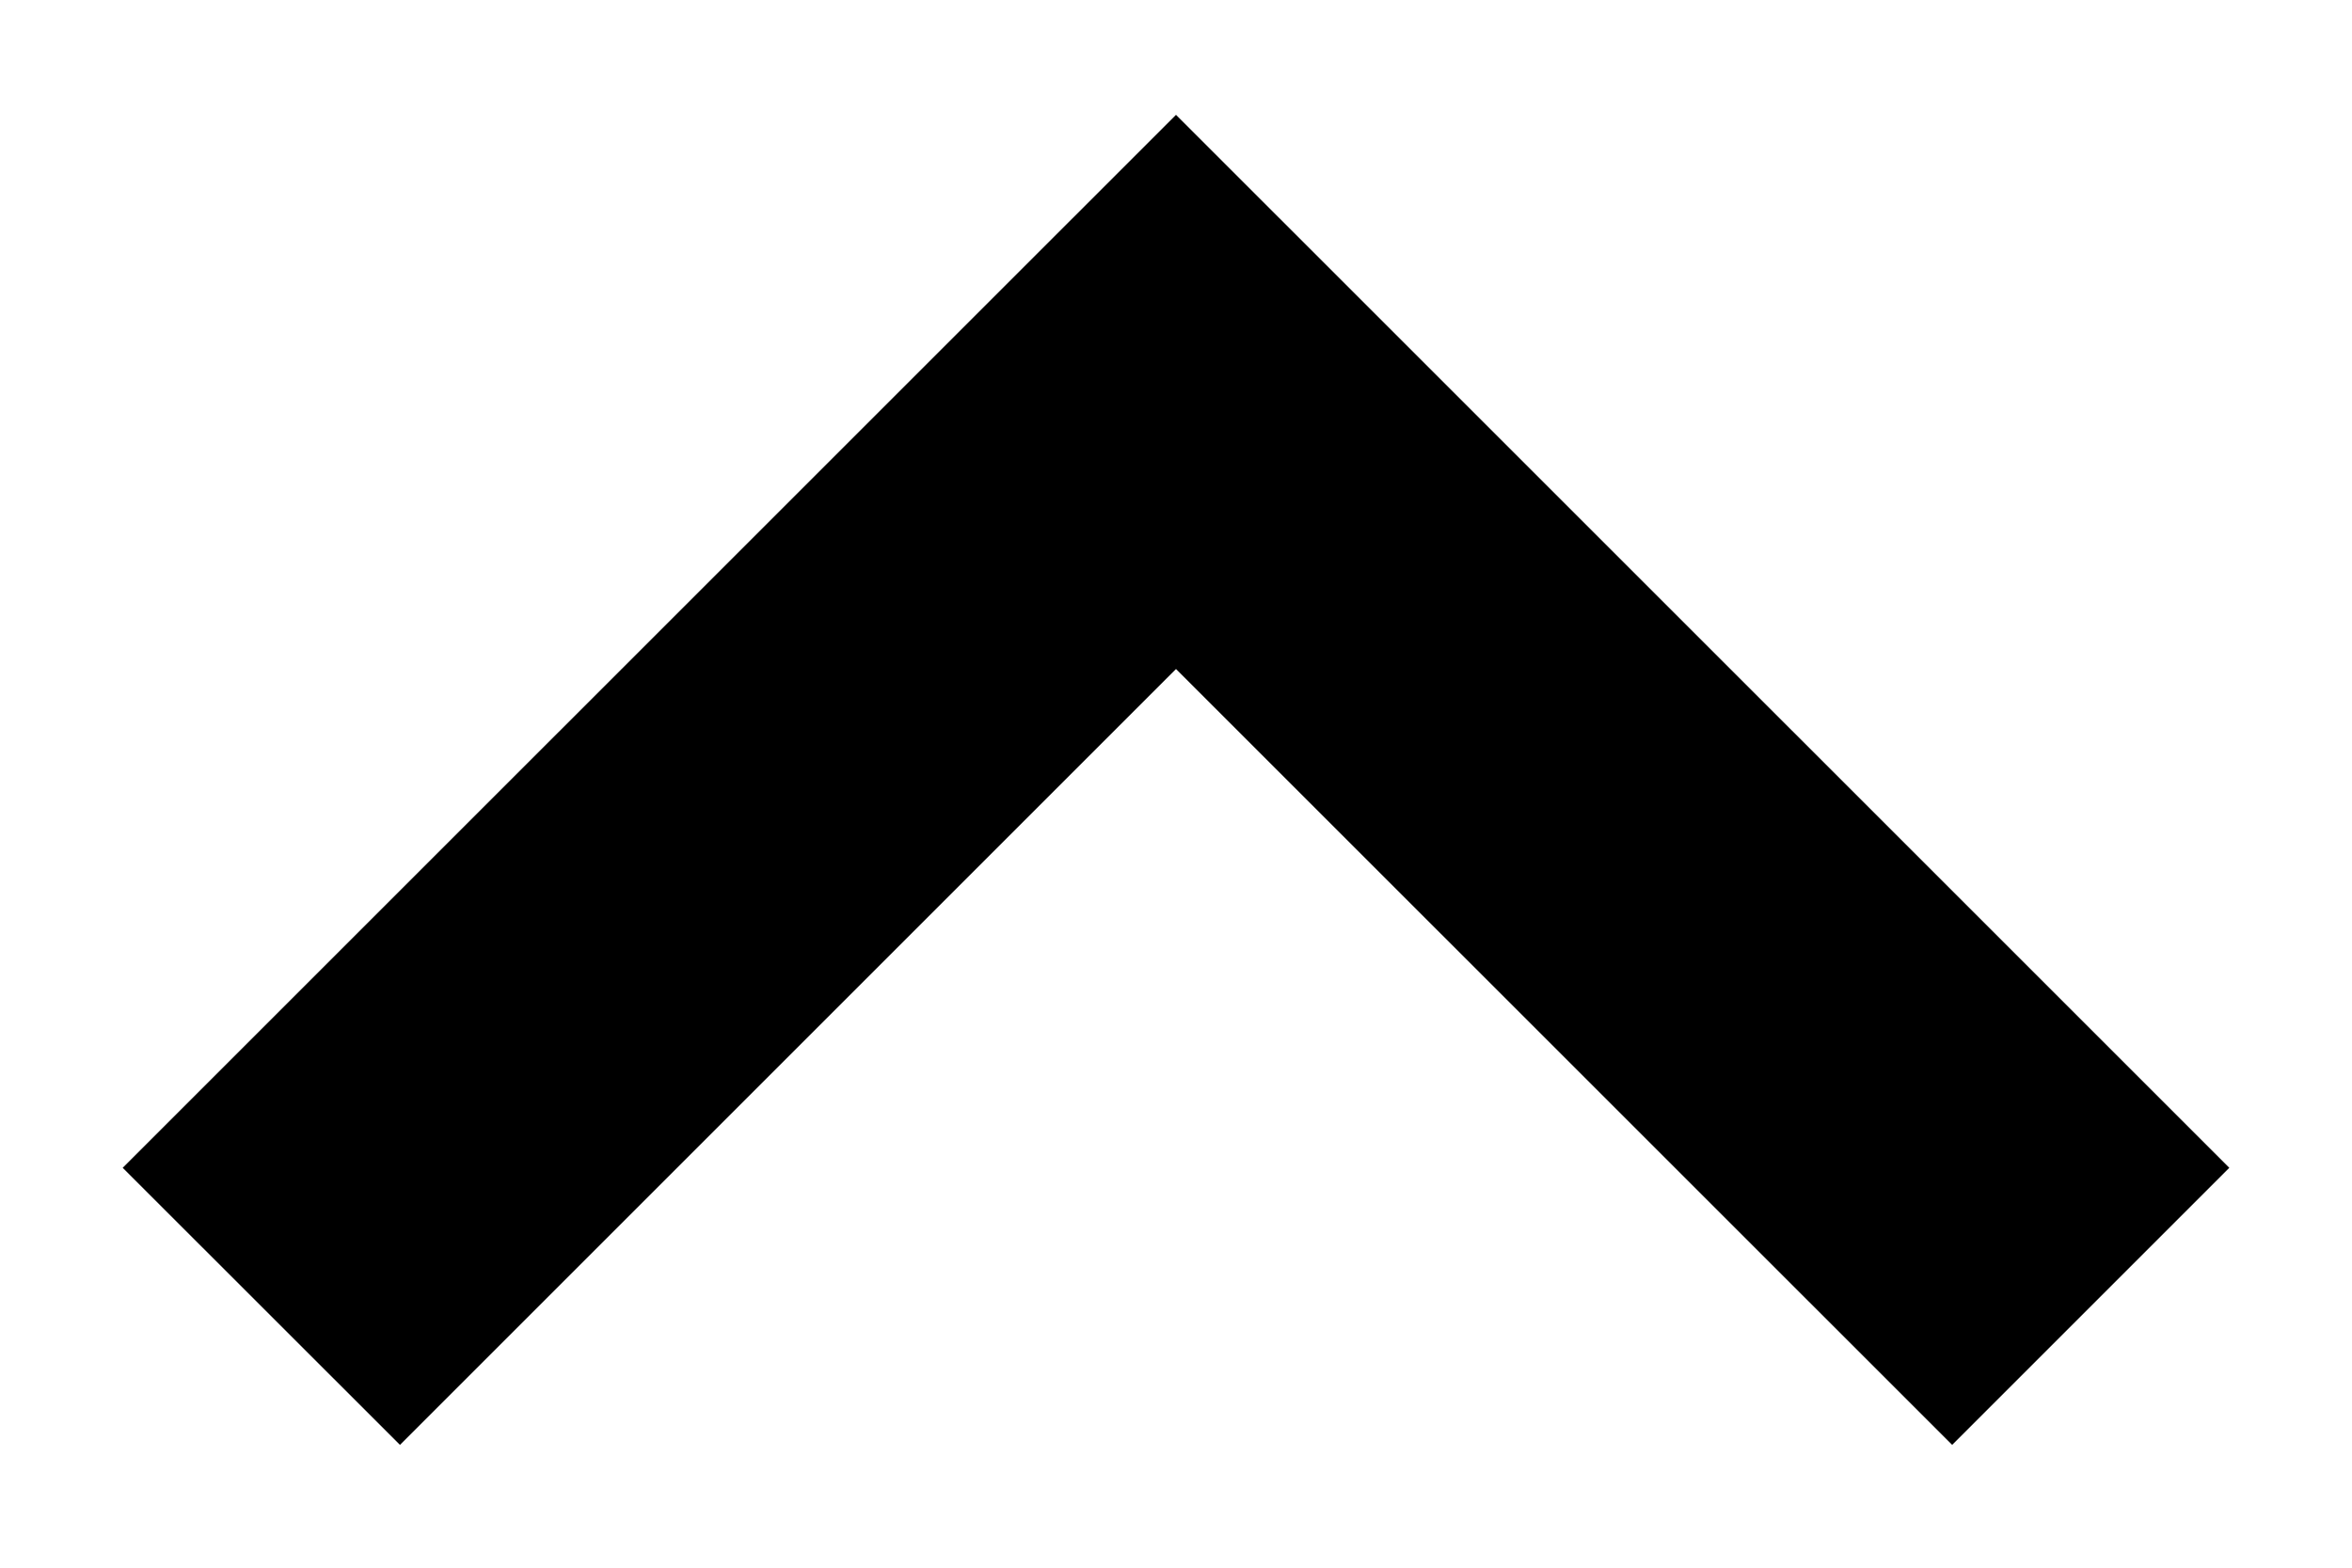 <svg width="18" height="12" viewBox="0 0 18 12" fill="none" xmlns="http://www.w3.org/2000/svg">
<path fill-rule="evenodd" clip-rule="evenodd" d="M0.939 8.939L3.061 11.06L9 5.121L14.94 11.06L17.061 8.939L9 0.879L0.939 8.939Z" fill="black"/>
</svg>
